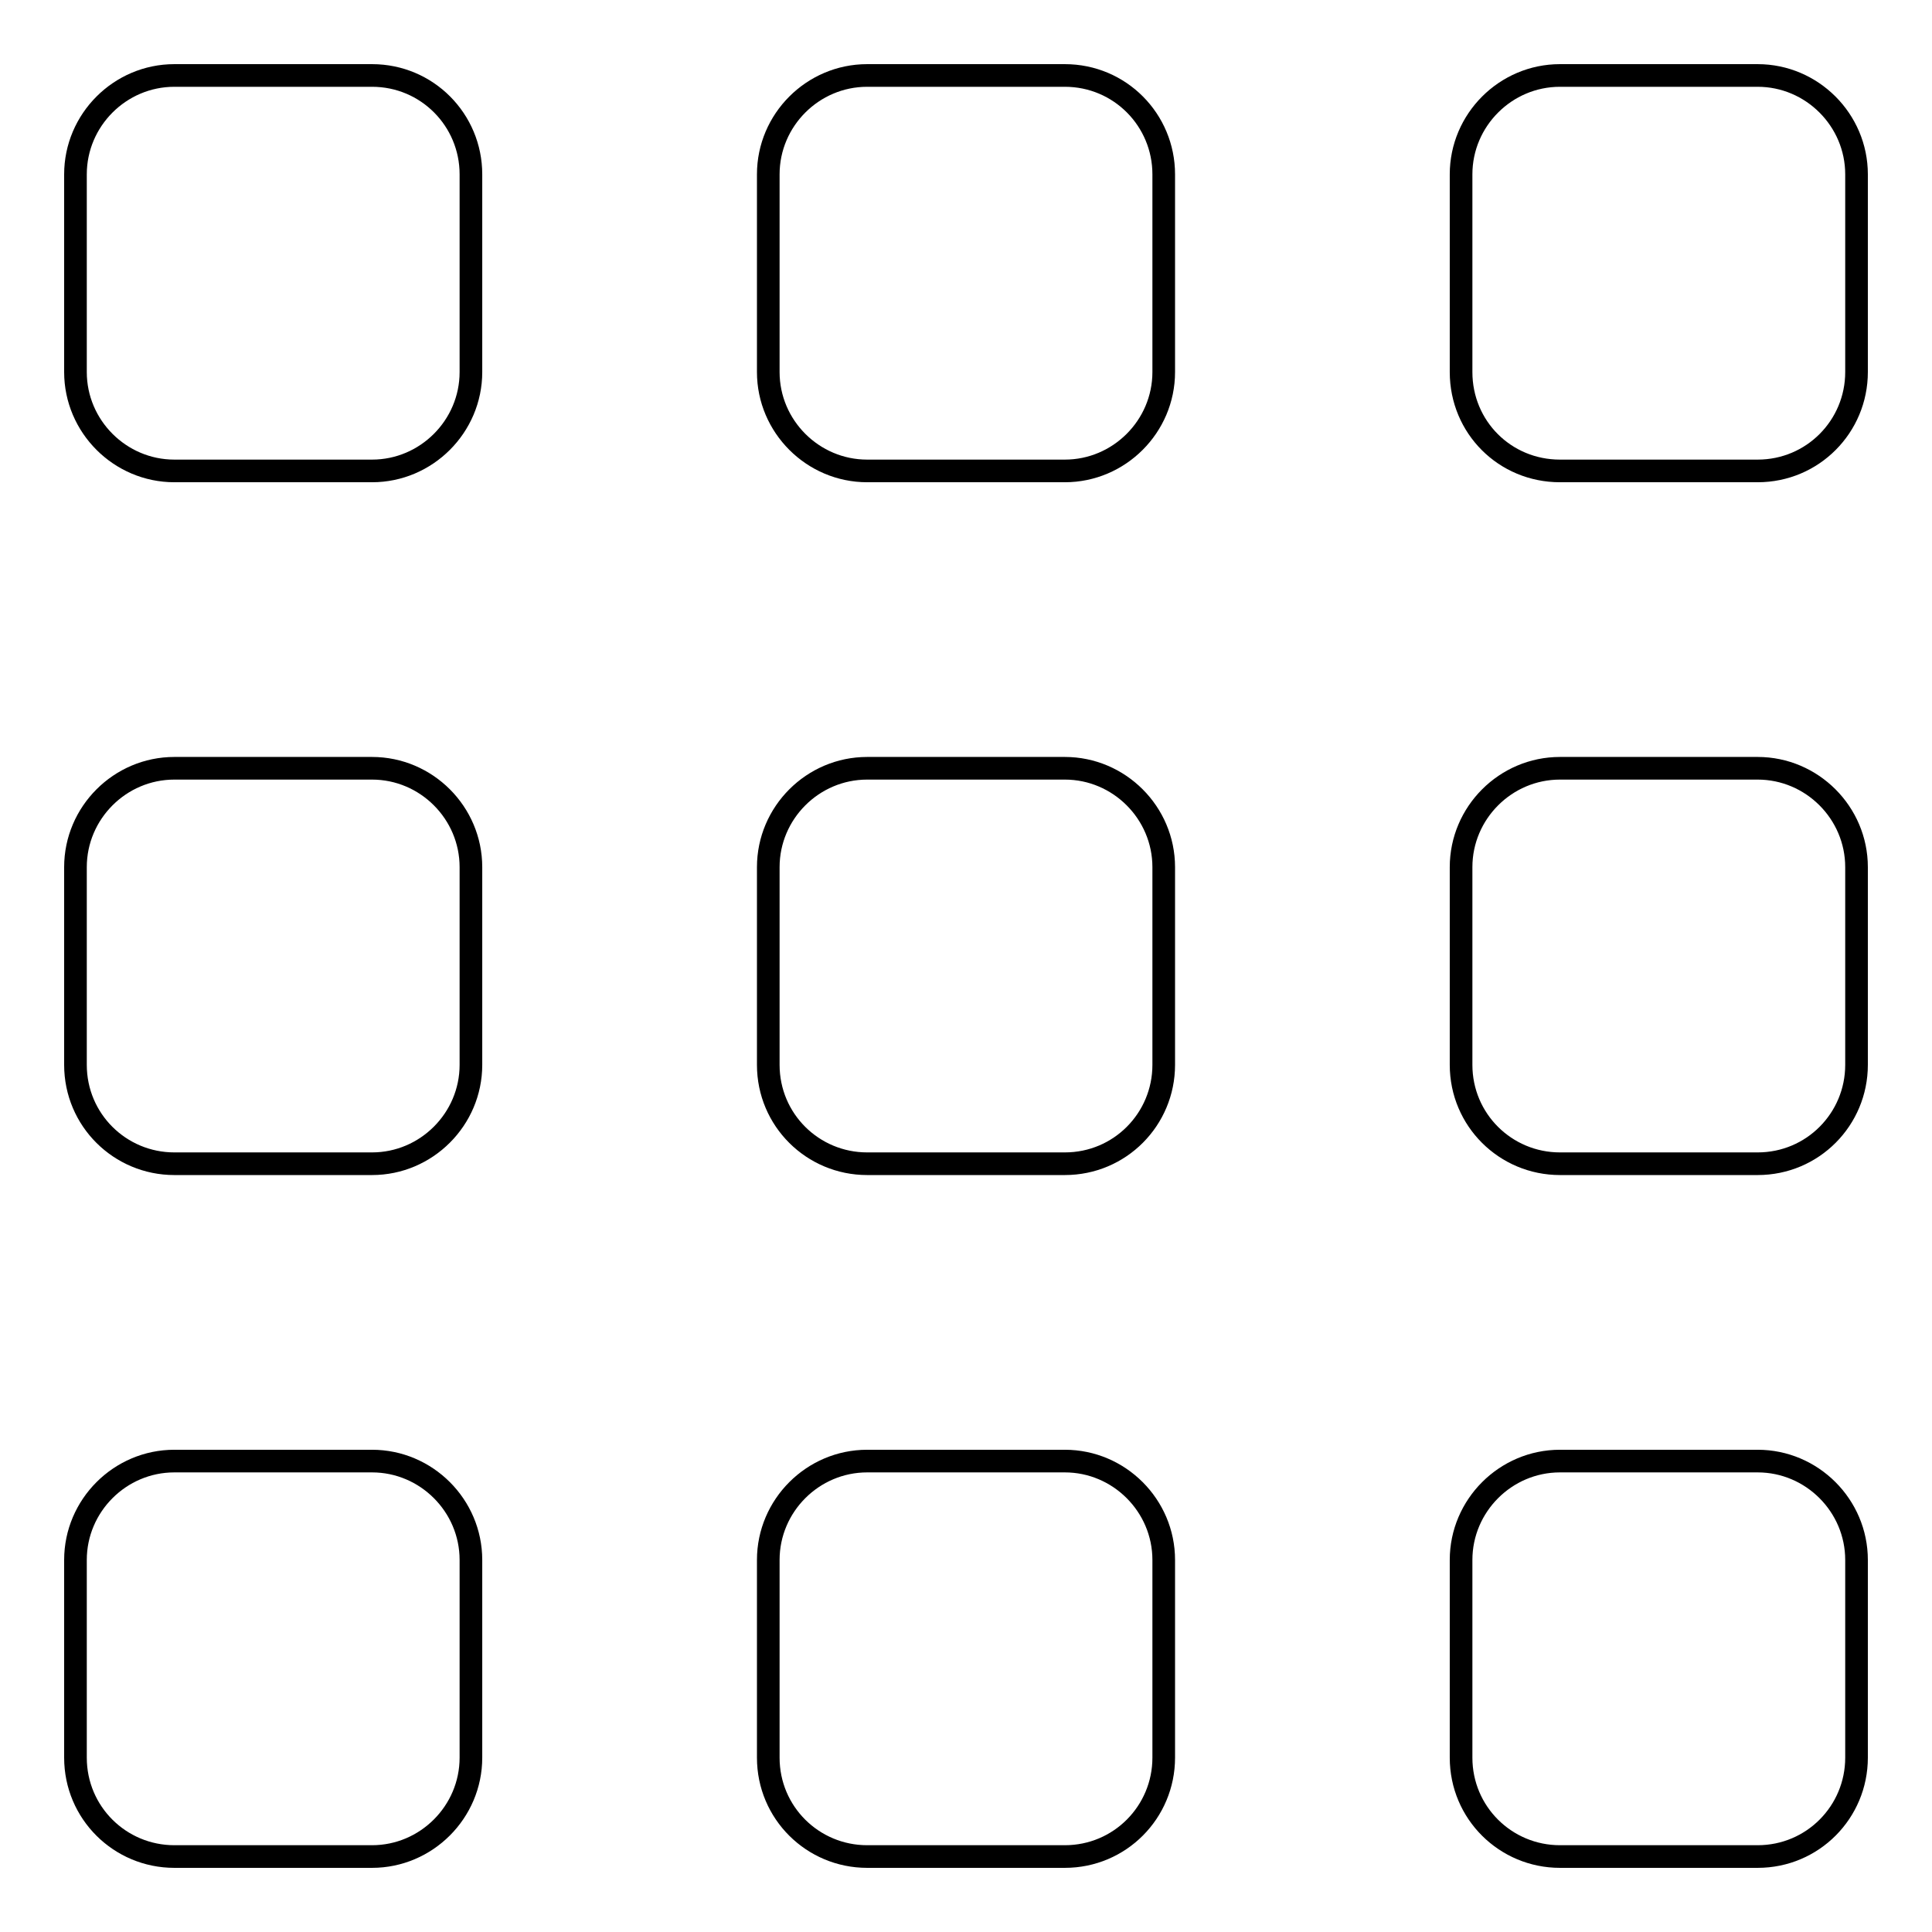 <?xml version="1.0" encoding="utf-8"?>
<!-- Svg Vector Icons : http://www.onlinewebfonts.com/icon -->
<!DOCTYPE svg PUBLIC "-//W3C//DTD SVG 1.1//EN" "http://www.w3.org/Graphics/SVG/1.1/DTD/svg11.dtd">
<svg version="1.1" xmlns="http://www.w3.org/2000/svg" xmlns:xlink="http://www.w3.org/1999/xlink" x="0px" y="0px" viewBox="0 0 256 256" enable-background="new 0 0 256 256" xml:space="preserve">
<g><g><path stroke-width="3" fill-opacity="0" stroke="#000000"  d="M193.6,141.1c0,7.3,5.9,13.1,13.1,13.1h26.2c7.3,0,13.1-5.9,13.1-13.1v-26.2c0-7.2-5.9-13.1-13.1-13.1h-26.2c-7.2,0-13.1,5.9-13.1,13.1L193.6,141.1L193.6,141.1z"/><path stroke-width="3" fill-opacity="0" stroke="#000000"  d="M101.8,232.9c0,7.3,5.9,13.1,13.1,13.1h26.2c7.3,0,13.1-5.9,13.1-13.1v-26.2c0-7.2-5.9-13.1-13.1-13.1h-26.2c-7.2,0-13.1,5.9-13.1,13.1L101.8,232.9L101.8,232.9z"/><path stroke-width="3" fill-opacity="0" stroke="#000000"  d="M49.3,10H23.1C15.9,10,10,15.9,10,23.1v26.2c0,7.2,5.9,13.1,13.1,13.1h26.2c7.2,0,13.1-5.9,13.1-13.1V23.1C62.4,15.9,56.6,10,49.3,10L49.3,10z"/><path stroke-width="3" fill-opacity="0" stroke="#000000"  d="M10,141.1c0,7.3,5.9,13.1,13.1,13.1h26.2c7.2,0,13.1-5.9,13.1-13.1v-26.2c0-7.2-5.9-13.1-13.1-13.1H23.1c-7.2,0-13.1,5.9-13.1,13.1V141.1L10,141.1z"/><path stroke-width="3" fill-opacity="0" stroke="#000000"  d="M141.1,10h-26.2c-7.2,0-13.1,5.9-13.1,13.1v26.2c0,7.2,5.9,13.1,13.1,13.1h26.2c7.2,0,13.1-5.9,13.1-13.1V23.1C154.2,15.9,148.4,10,141.1,10L141.1,10z"/><path stroke-width="3" fill-opacity="0" stroke="#000000"  d="M101.8,141.1c0,7.3,5.9,13.1,13.1,13.1h26.2c7.3,0,13.1-5.9,13.1-13.1v-26.2c0-7.2-5.9-13.1-13.1-13.1h-26.2c-7.2,0-13.1,5.9-13.1,13.1L101.8,141.1L101.8,141.1z"/><path stroke-width="3" fill-opacity="0" stroke="#000000"  d="M193.6,232.9c0,7.3,5.9,13.1,13.1,13.1h26.2c7.3,0,13.1-5.9,13.1-13.1v-26.2c0-7.2-5.9-13.1-13.1-13.1h-26.2c-7.2,0-13.1,5.9-13.1,13.1L193.6,232.9L193.6,232.9z"/><path stroke-width="3" fill-opacity="0" stroke="#000000"  d="M10,232.9c0,7.3,5.9,13.1,13.1,13.1h26.2c7.2,0,13.1-5.9,13.1-13.1v-26.2c0-7.2-5.9-13.1-13.1-13.1H23.1c-7.2,0-13.1,5.9-13.1,13.1V232.9L10,232.9z"/><path stroke-width="3" fill-opacity="0" stroke="#000000"  d="M206.7,62.4h26.2c7.3,0,13.1-5.9,13.1-13.1V23.1c0-7.2-5.9-13.1-13.1-13.1h-26.2c-7.2,0-13.1,5.9-13.1,13.1v26.2C193.6,56.6,199.4,62.4,206.7,62.4L206.7,62.4z"/></g></g>
</svg>